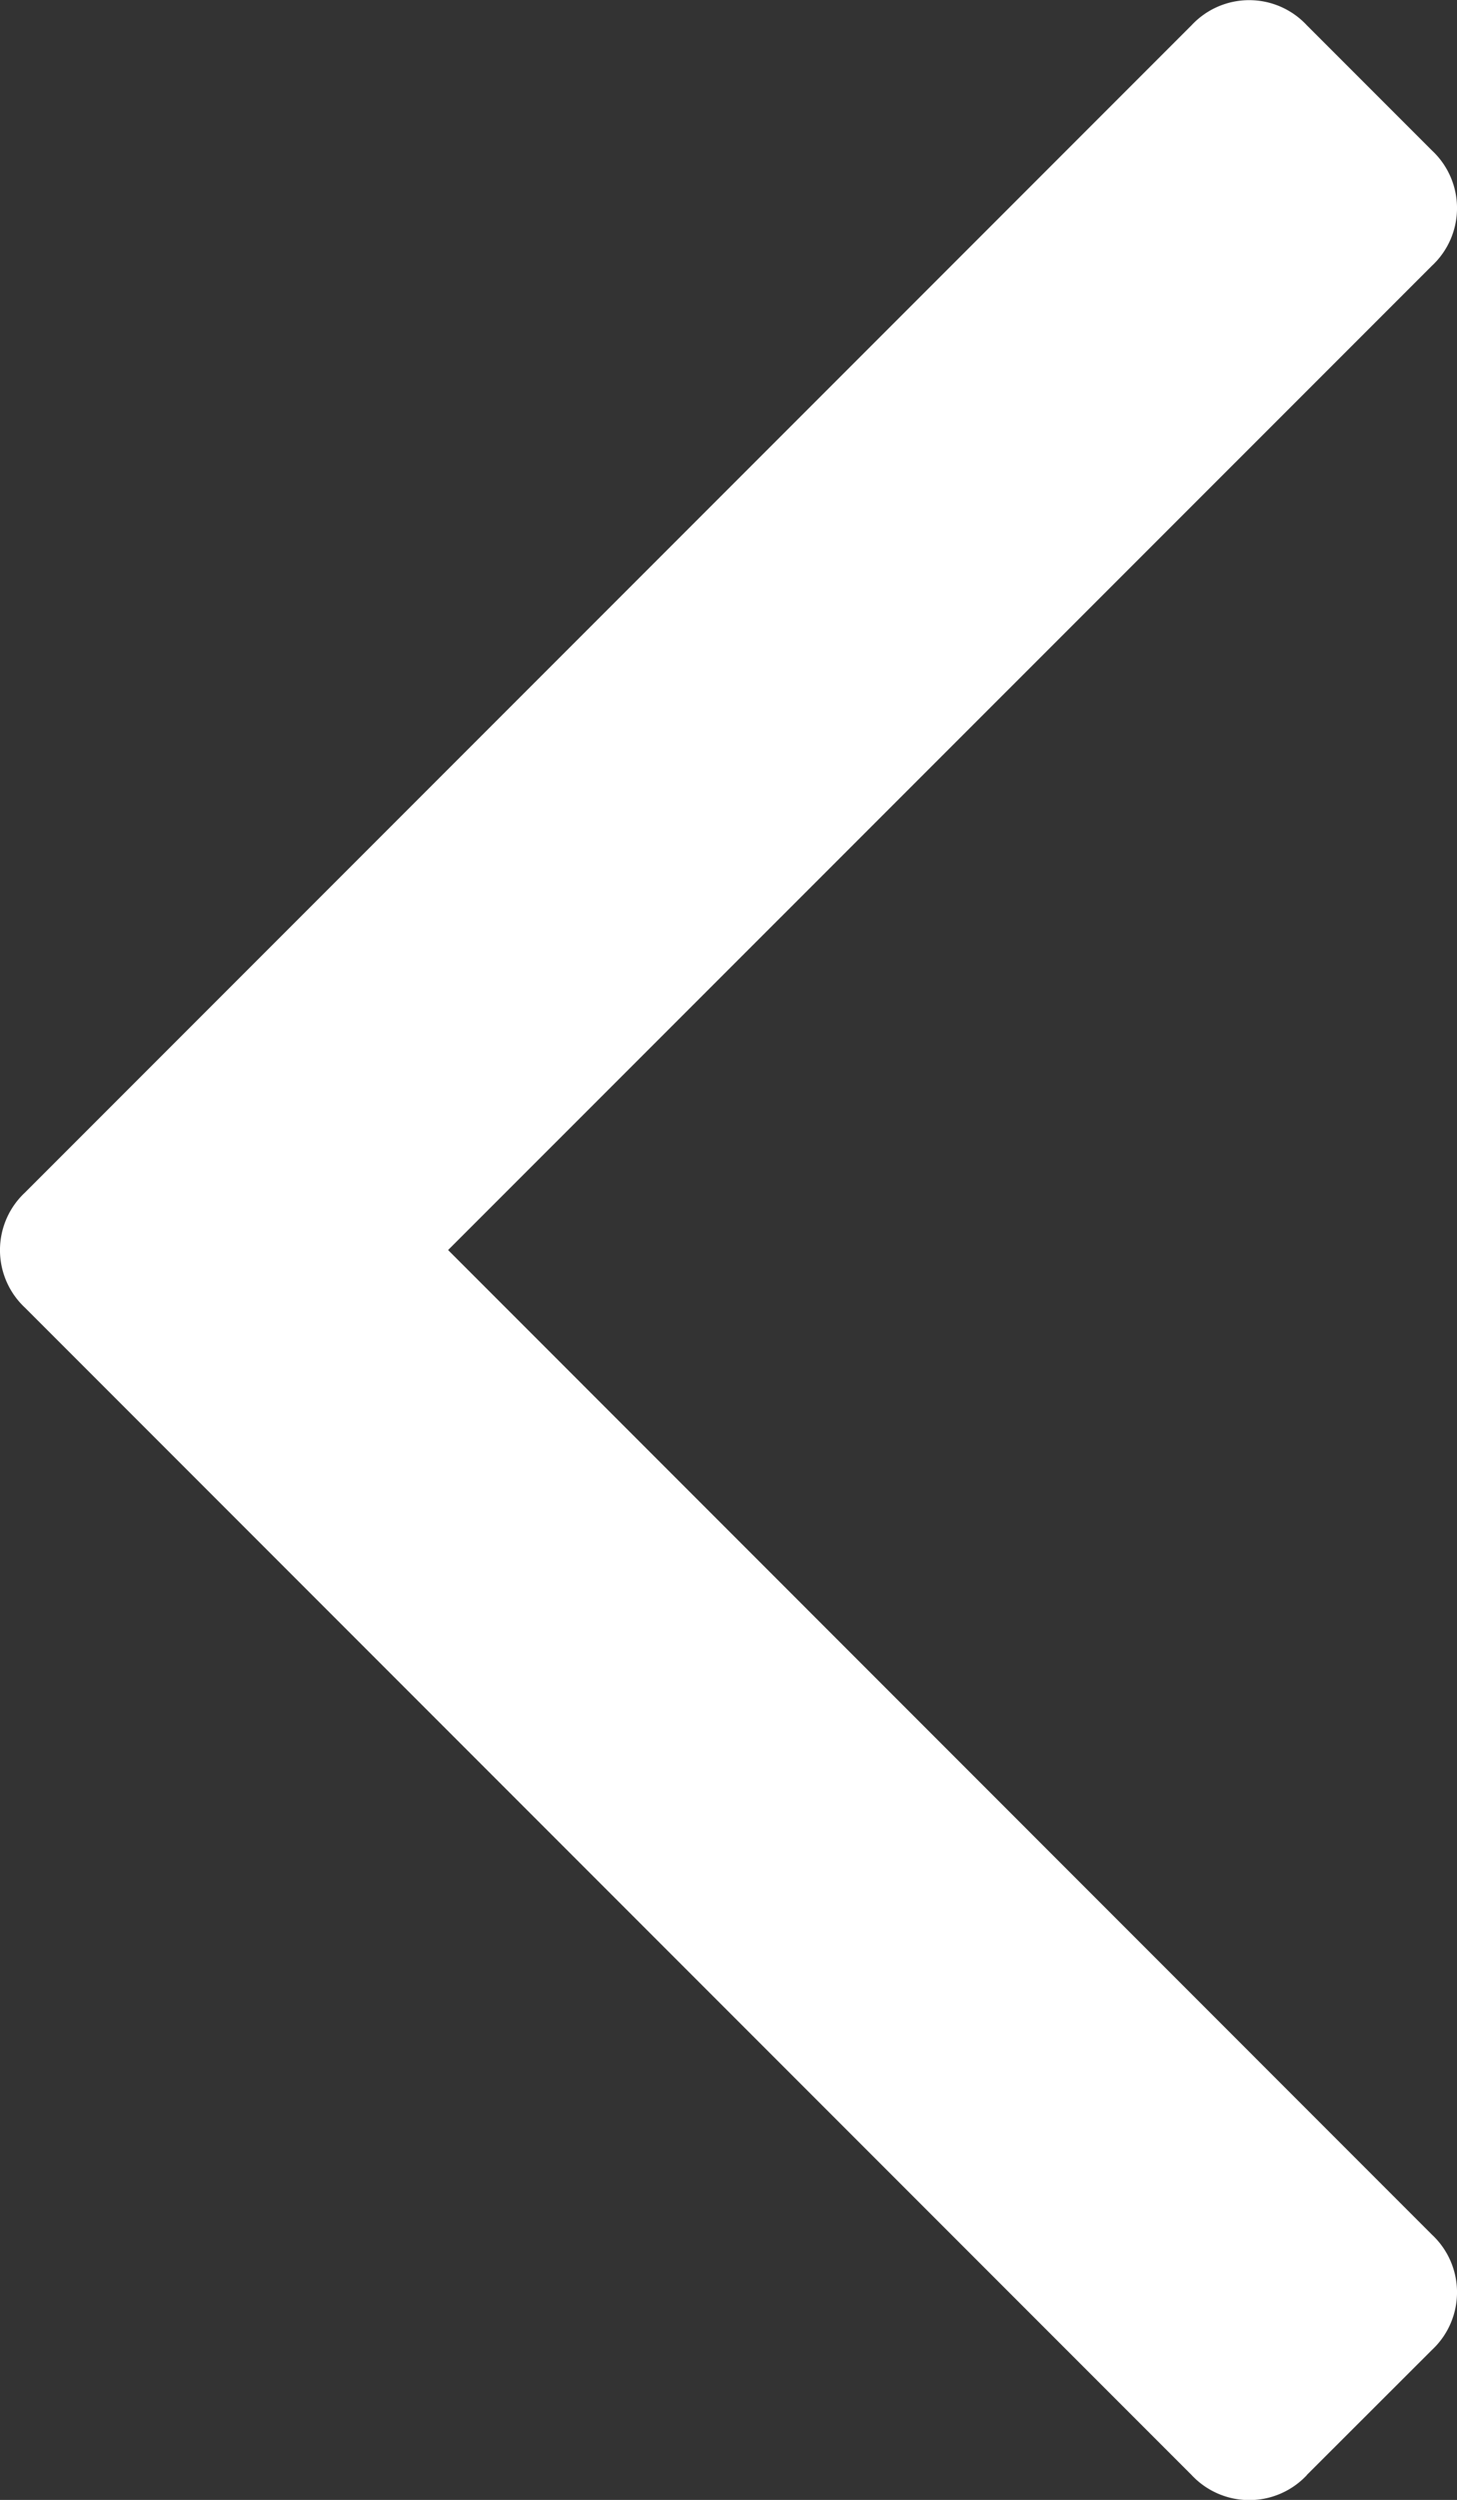 <svg xmlns="http://www.w3.org/2000/svg" width="8.571" height="14.697" viewBox="0 0 8.571 14.697">
    <rect x="0" y="0" width="8.571" height="14.697" fill="#333333" stroke="none"/>
    <g id="prefix__angle-arrow-down" transform="rotate(90 4.285 4.286)">
        <path id="prefix__Path_8088" d="M14.55.884l-.736-.737a.463.463 0 0 0-.677 0L7.348 5.935 1.561.147a.463.463 0 0 0-.677 0L.147.884a.463.463 0 0 0 0 .677L7.01 8.424a.463.463 0 0 0 .677 0l6.863-6.863a.464.464 0 0 0 0-.678z" data-name="Path 8088" style="fill:#fff"/>
    </g>
</svg>
